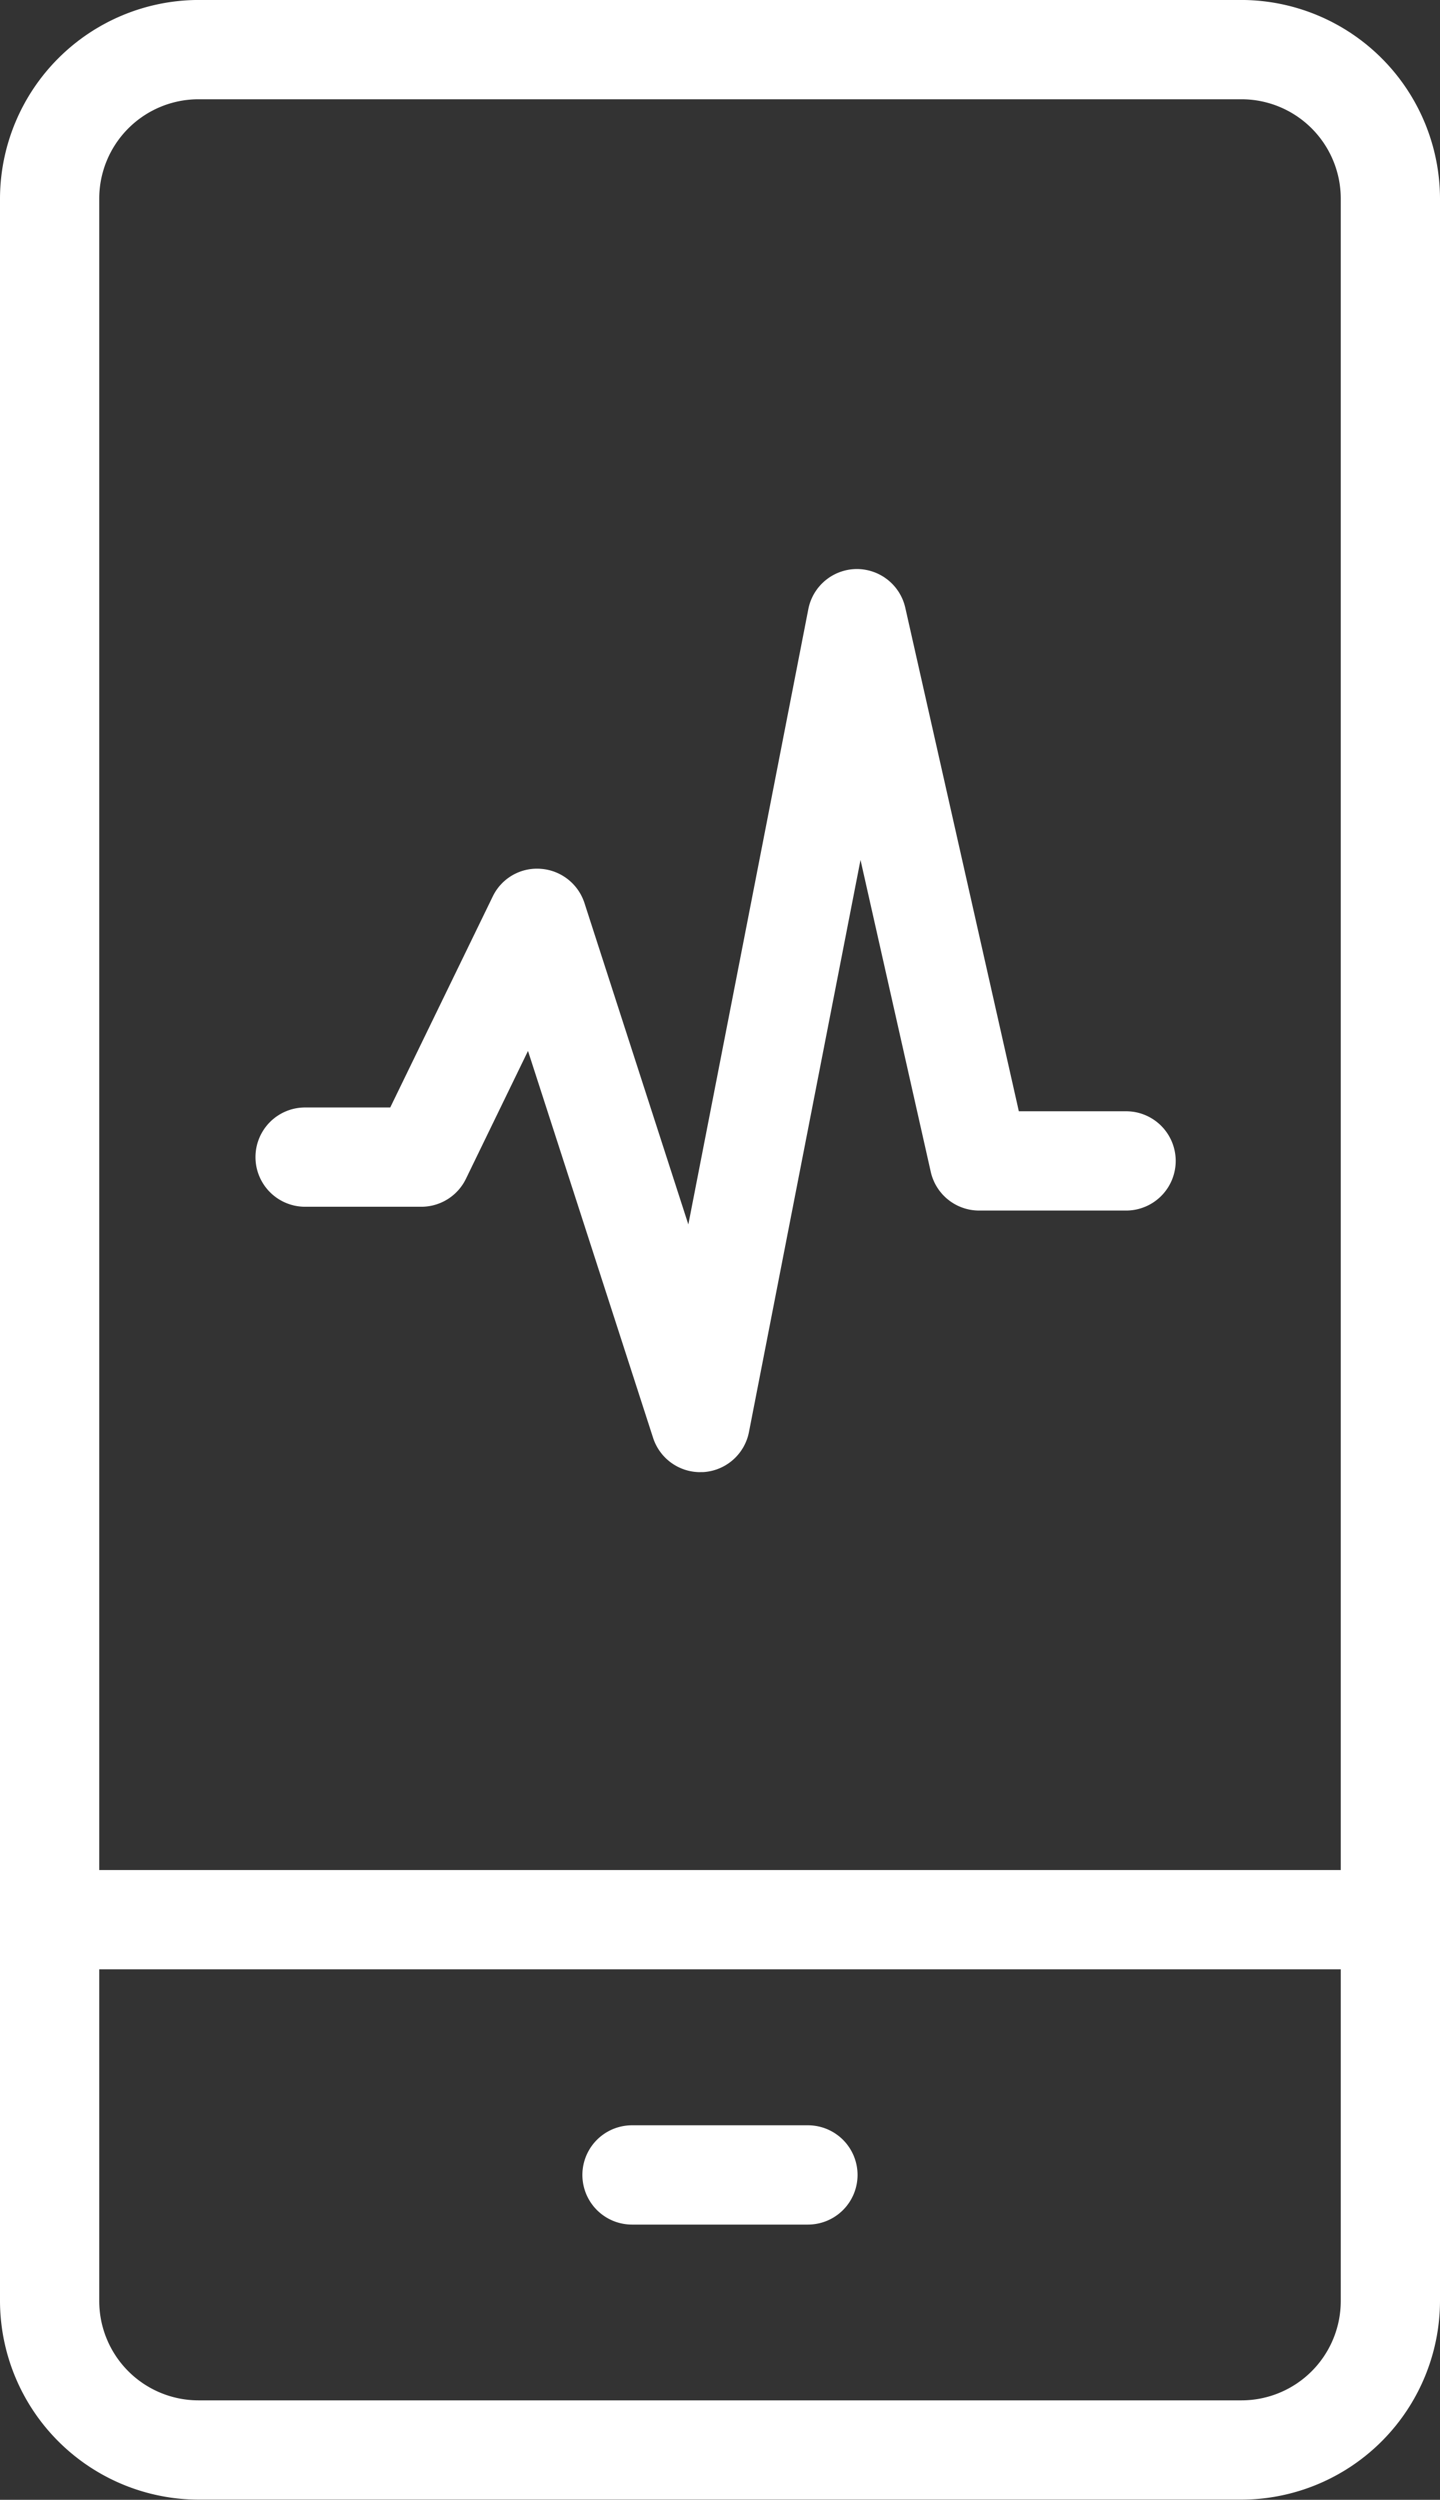 <svg xmlns="http://www.w3.org/2000/svg" xmlns:xlink="http://www.w3.org/1999/xlink" width="48.524" height="84.192" viewBox="0 0 48.524 84.192"><rect x="0" y="0" width="48.524" height="84.192" fill="#333333" stroke="none"/><defs><style>.a{fill:#ffffff;}.b{clip-path:url(#a);}</style><clipPath id="a"><rect class="a" width="48.524" height="84.192"/></clipPath></defs><g class="b" transform="translate(0 0)"><path class="a" d="M21.423,44.745a1.671,1.671,0,0,1-1.589-1.157l-4.215-13.03-2.091,4.306a1.671,1.671,0,0,1-1.5.942H8.108a1.672,1.672,0,0,1,0-3.344h2.869l3.451-7.1a1.655,1.655,0,0,1,1.619-.938,1.675,1.675,0,0,1,1.475,1.153l3.5,10.825L25.065,15.68a1.671,1.671,0,0,1,1.616-1.352H26.7a1.674,1.674,0,0,1,1.632,1.3L32.159,32.59h3.614a1.672,1.672,0,0,1,0,3.344h-4.95a1.671,1.671,0,0,1-1.631-1.3L26.824,24.125,23.065,43.393a1.673,1.673,0,0,1-1.541,1.35l-.1,0" transform="translate(2.173 4.837)"/><path class="a" d="M41.836,3.344A3.348,3.348,0,0,1,45.18,6.688V77.5a3.347,3.347,0,0,1-3.344,3.344H6.688A3.347,3.347,0,0,1,3.344,77.5V6.688A3.348,3.348,0,0,1,6.688,3.344Zm0-3.344H6.688A6.708,6.708,0,0,0,0,6.688V77.5a6.708,6.708,0,0,0,6.688,6.688H41.836A6.708,6.708,0,0,0,48.524,77.5V6.688A6.708,6.708,0,0,0,41.836,0" transform="translate(0 -0.001)"/><rect class="a" width="43.231" height="3.344" transform="translate(2.647 62.982)"/><path class="a" d="M22.272,56.857H16.344a1.672,1.672,0,0,1,0-3.344h5.928a1.672,1.672,0,1,1,0,3.344" transform="translate(4.953 18.066)"/></g></svg>